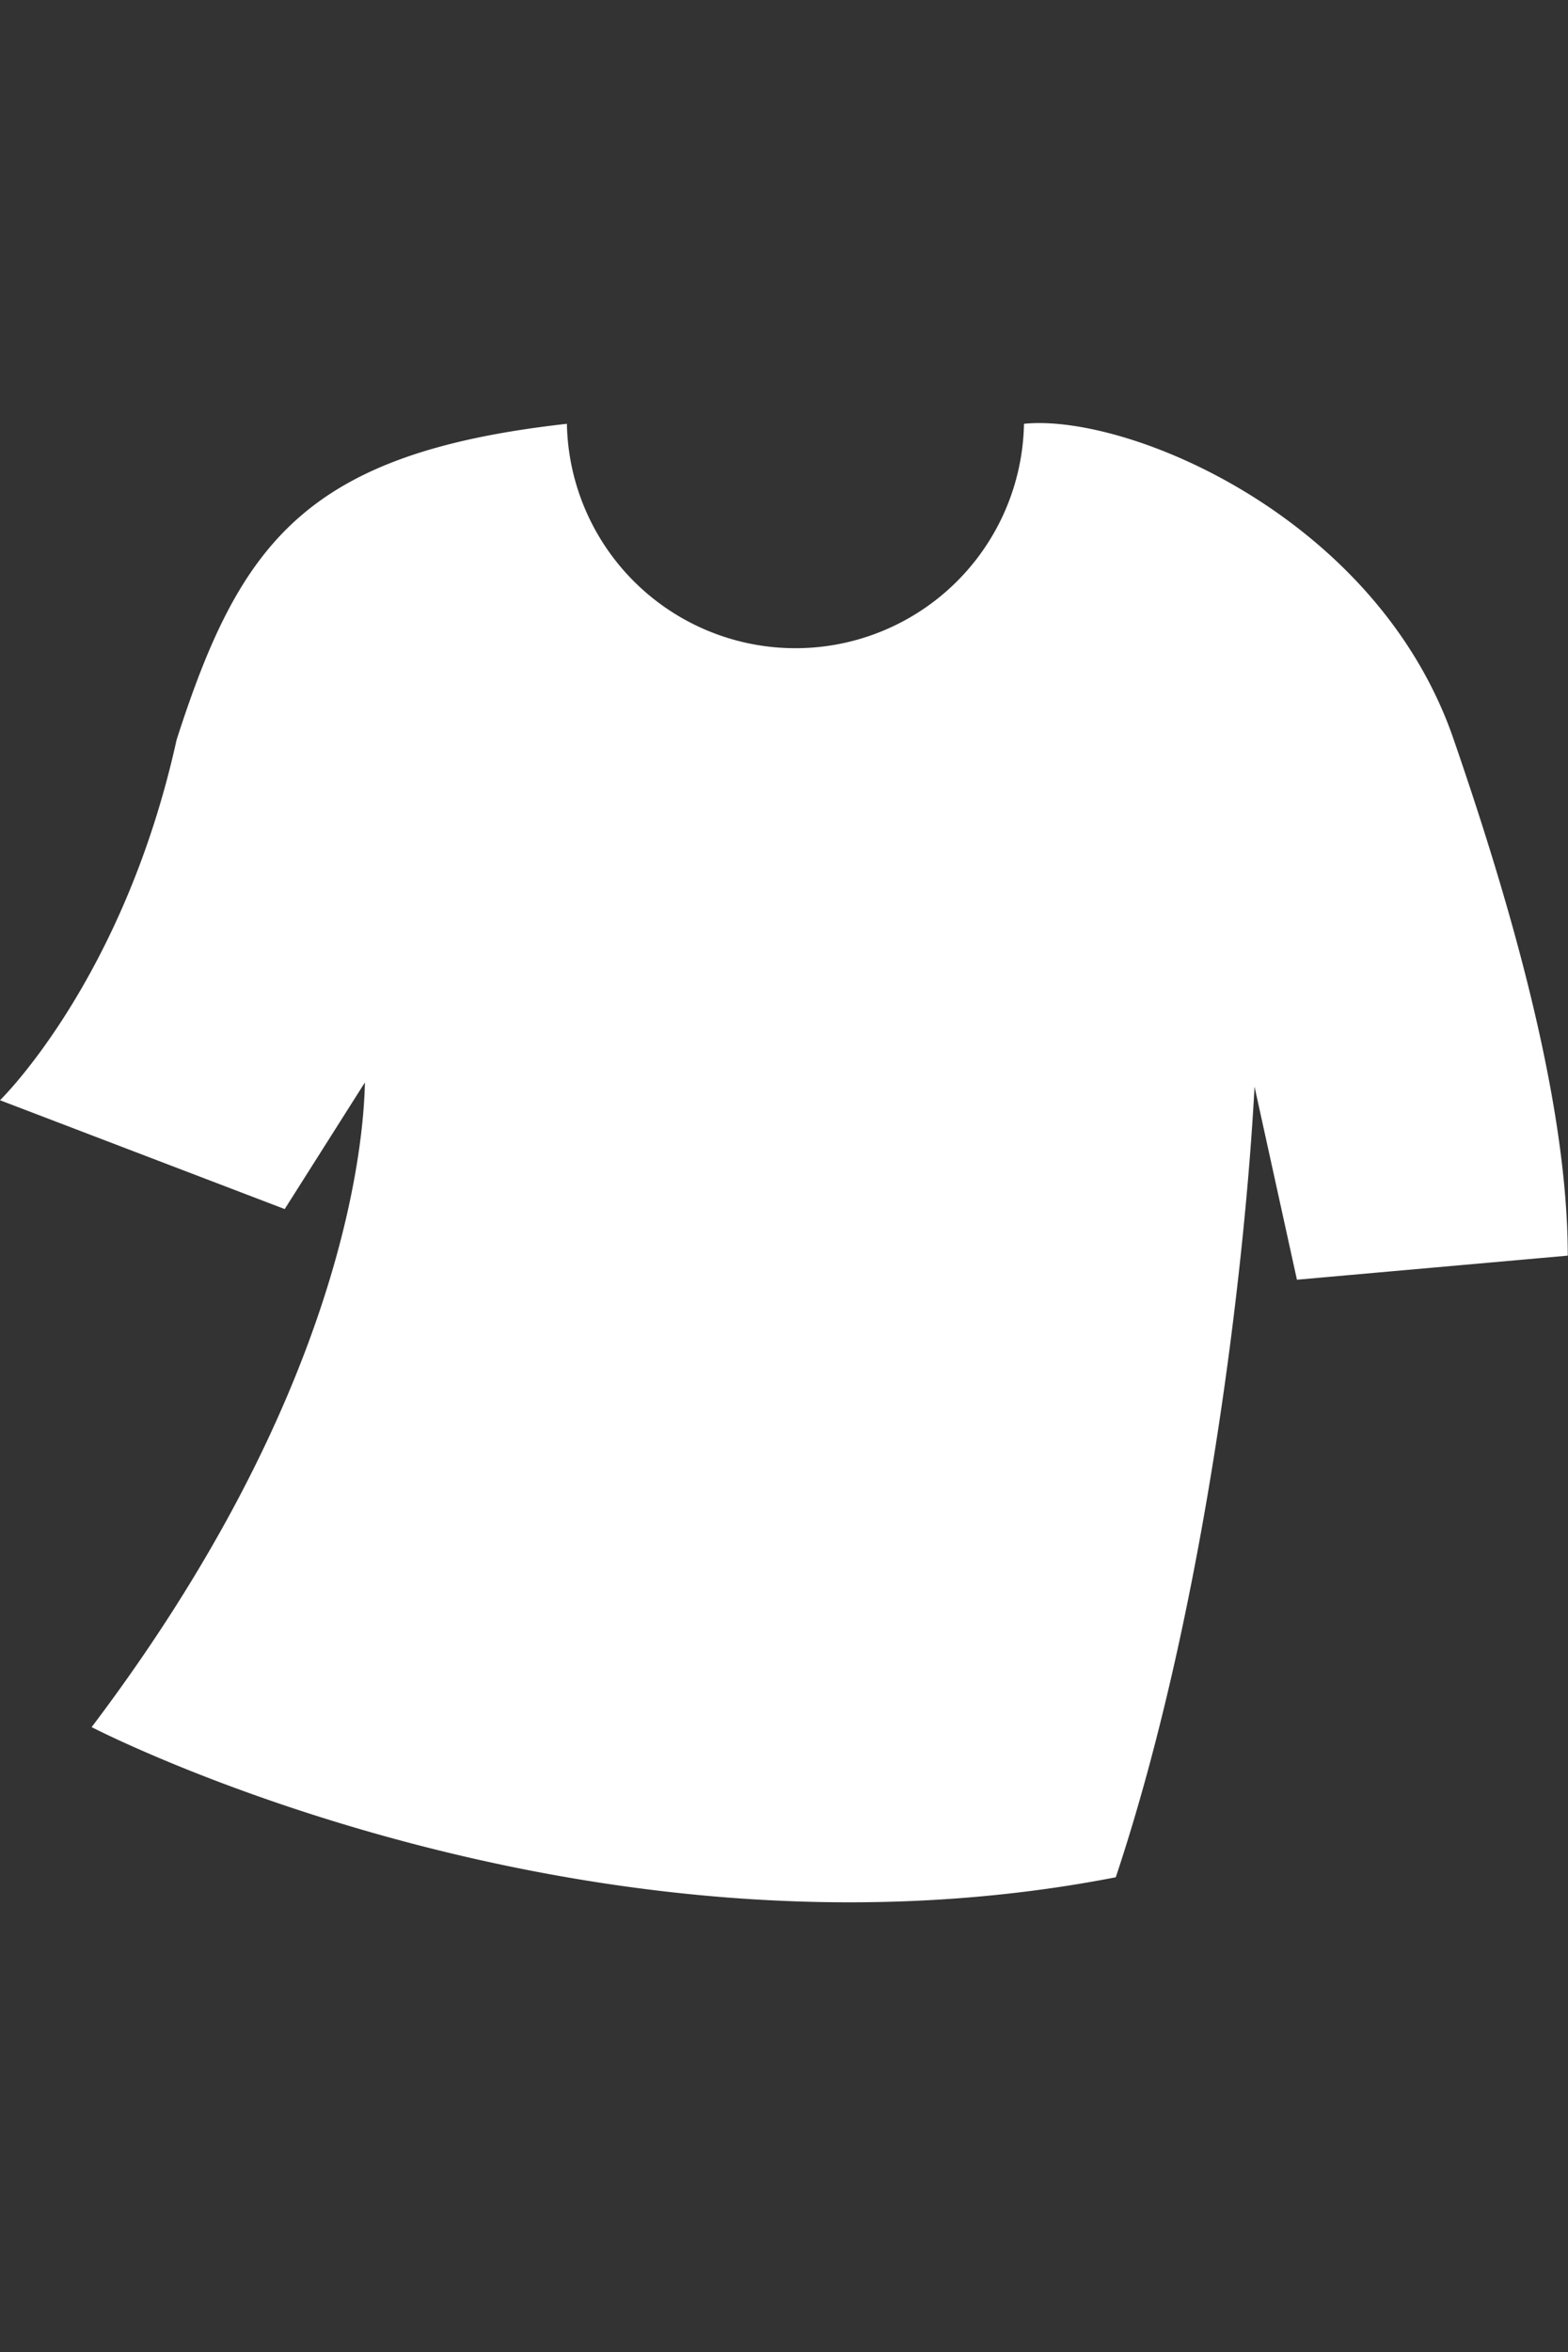 <svg id="レイヤー_1" data-name="レイヤー 1" xmlns="http://www.w3.org/2000/svg" viewBox="0 0 200.03 300"><rect x="0" y="0" width="200.03" height="300" fill="#333333" stroke="none"/><defs><style>.cls-1{fill:none;}.cls-2{fill:#fff;}</style></defs><title>icon-2</title><rect class="cls-1" x="0.03" width="200" height="300"/><path class="cls-2" d="M185.43,94.28c-9.77-28.35-41.6-41.56-54.8-40.21a29.16,29.16,0,0,1-58.31,0C39,57.79,30.63,69.17,22.53,94.37v0C15.76,125.05,0,140.34,0,140.34l36.32,13.88,10.23-16.15c-.16,8.33-3,40.1-34.86,82.22,0,0,62.47,32.43,130.65,19.15,11.44-34.32,16.5-78,17.7-100.83l5.41,24.62L200,160.16C200,139.44,191.81,112.79,185.43,94.28Z" transform="translate(0 -0.02)"/></svg>